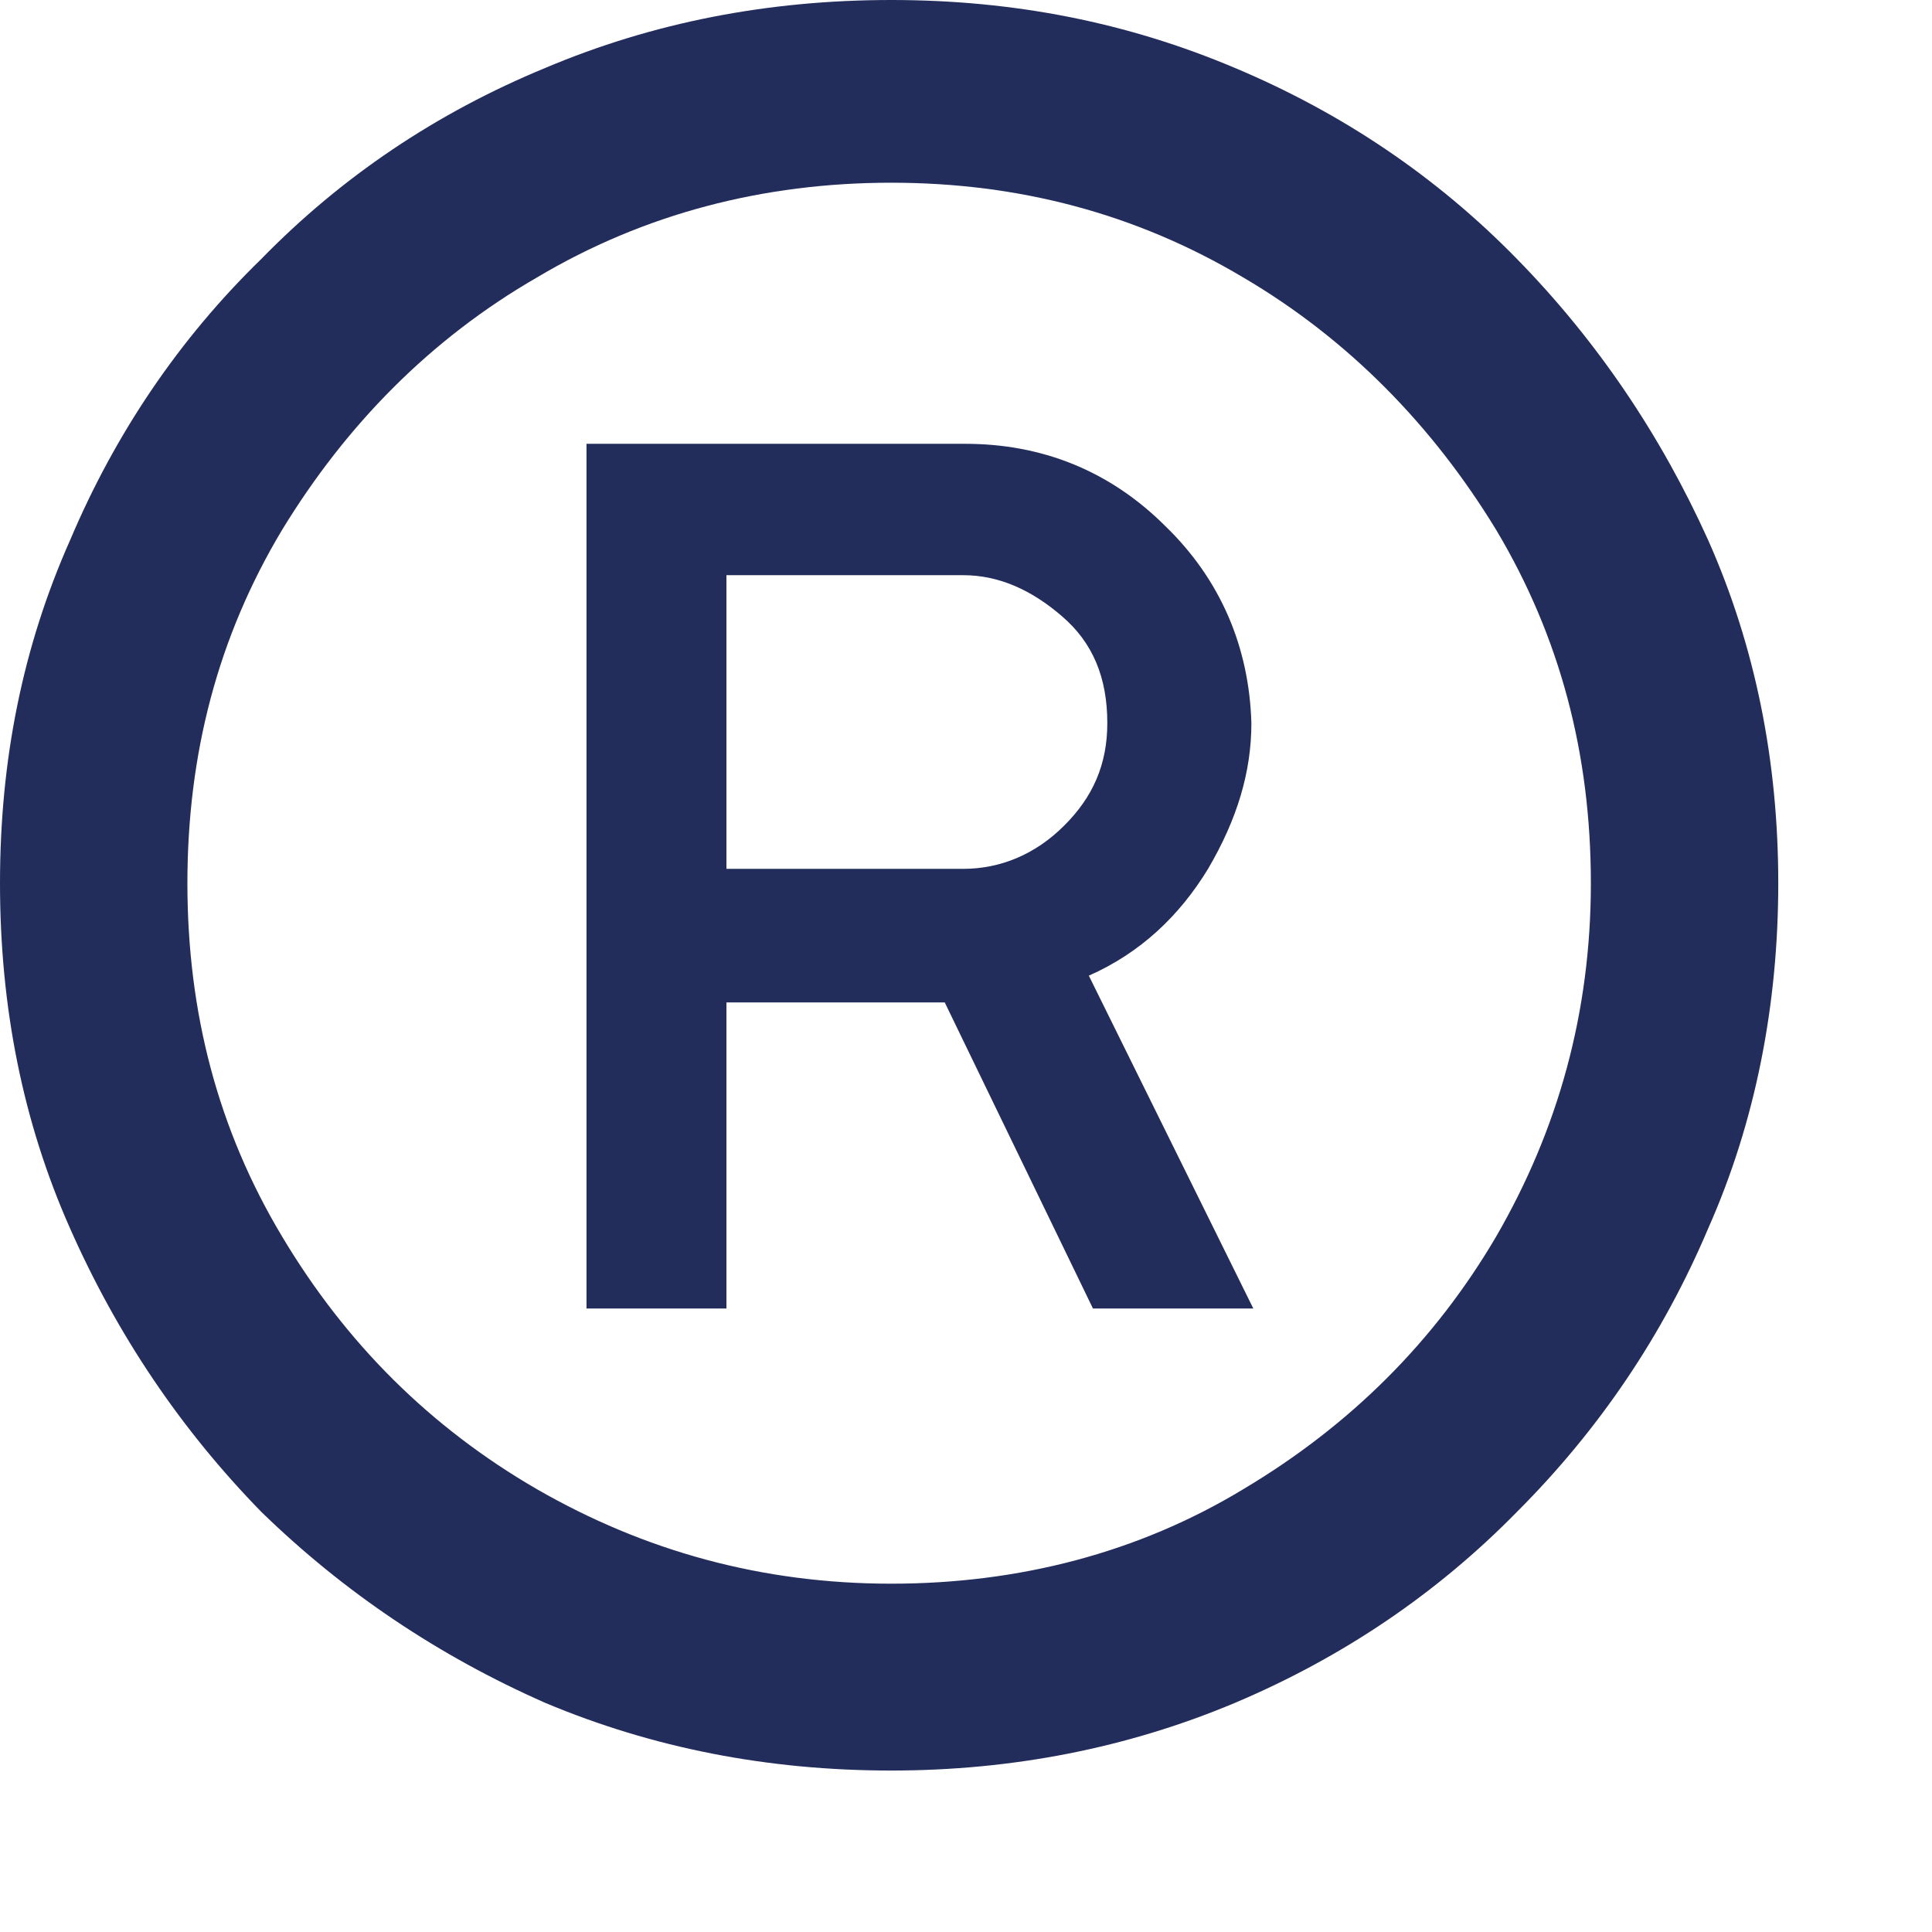 <?xml version="1.0" encoding="utf-8"?>
<svg xmlns="http://www.w3.org/2000/svg" fill="none" height="100%" overflow="visible" preserveAspectRatio="none" style="display: block;" viewBox="0 0 7 7" width="100%">
<path d="M3.229 6.415C2.781 6.415 2.364 6.333 1.976 6.17C1.588 5.999 1.245 5.768 0.947 5.478C0.656 5.18 0.425 4.838 0.254 4.451C0.082 4.064 0 3.647 0 3.2C0 2.754 0.082 2.344 0.254 1.957C0.418 1.57 0.649 1.228 0.947 0.938C1.238 0.64 1.581 0.409 1.976 0.246C2.364 0.082 2.781 0 3.229 0C3.676 0 4.086 0.082 4.474 0.246C4.862 0.409 5.205 0.64 5.496 0.938C5.787 1.235 6.018 1.578 6.189 1.957C6.361 2.344 6.443 2.761 6.443 3.2C6.443 3.639 6.361 4.064 6.189 4.451C6.025 4.838 5.794 5.18 5.496 5.478C5.205 5.775 4.862 6.006 4.474 6.17C4.086 6.333 3.669 6.415 3.229 6.415ZM3.229 5.738C3.691 5.738 4.124 5.626 4.504 5.396C4.892 5.165 5.198 4.86 5.421 4.48C5.645 4.093 5.764 3.669 5.764 3.2C5.764 2.731 5.652 2.307 5.421 1.92C5.19 1.541 4.884 1.228 4.504 1.005C4.116 0.774 3.691 0.662 3.229 0.662C2.767 0.662 2.334 0.774 1.946 1.005C1.559 1.228 1.253 1.541 1.022 1.92C0.79 2.307 0.679 2.731 0.679 3.2C0.679 3.669 0.79 4.093 1.022 4.48C1.253 4.867 1.559 5.172 1.946 5.396C2.334 5.619 2.759 5.738 3.229 5.738ZM2.125 4.741V1.608H3.497C3.773 1.608 4.019 1.704 4.221 1.905C4.422 2.099 4.526 2.344 4.534 2.62C4.534 2.798 4.482 2.969 4.377 3.148C4.273 3.319 4.131 3.453 3.945 3.535L4.541 4.741H3.96L3.423 3.632H2.632V4.741H2.125ZM2.632 3.148H3.49C3.624 3.148 3.751 3.096 3.855 2.992C3.96 2.888 4.012 2.769 4.012 2.62C4.012 2.456 3.96 2.329 3.848 2.233C3.736 2.136 3.617 2.084 3.49 2.084H2.632V3.141V3.148Z" fill="#232D5B" id="Vector"/>
</svg>
